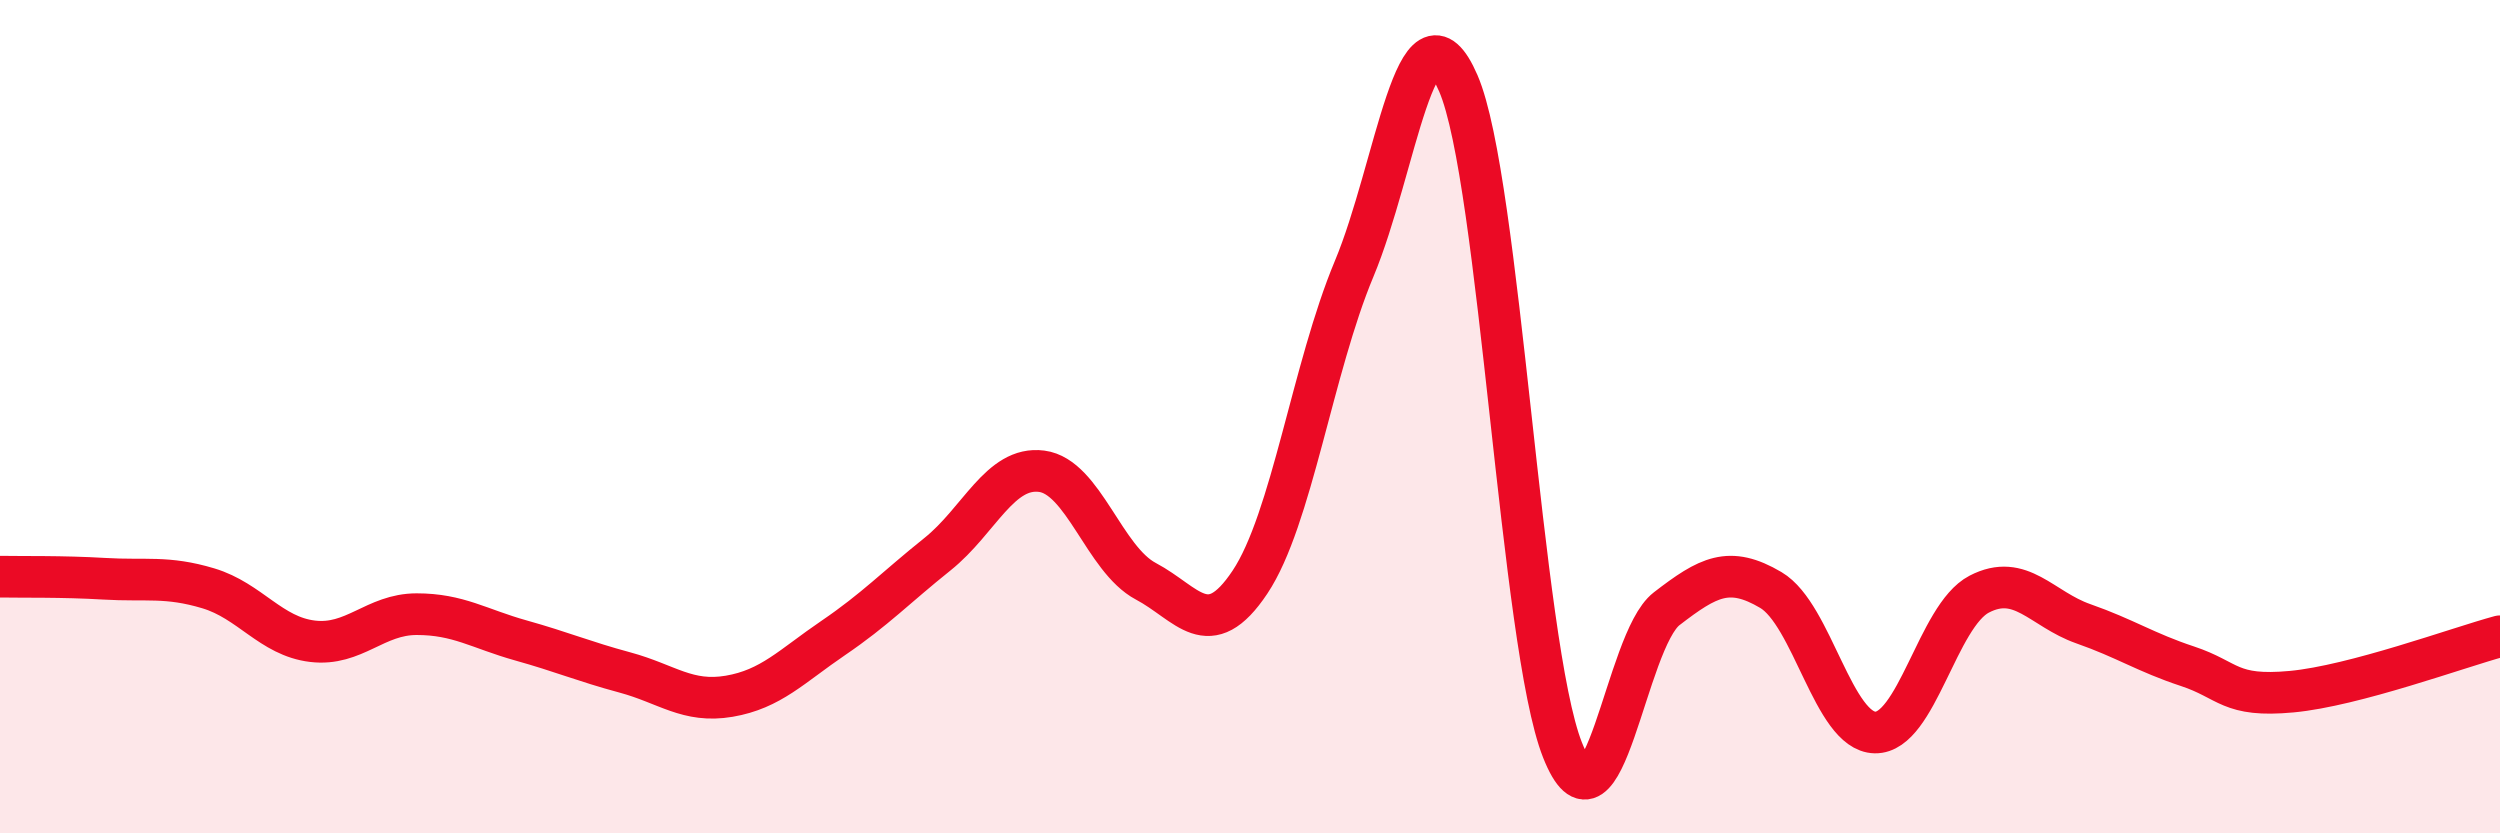 
    <svg width="60" height="20" viewBox="0 0 60 20" xmlns="http://www.w3.org/2000/svg">
      <path
        d="M 0,13.84 C 0.5,13.85 1.5,13.83 2.5,13.89 C 3.5,13.95 4,13.82 5,14.12 C 6,14.42 6.5,15.27 7.5,15.39 C 8.5,15.51 9,14.74 10,14.74 C 11,14.74 11.5,15.09 12.5,15.37 C 13.5,15.65 14,15.87 15,16.14 C 16,16.41 16.5,16.88 17.5,16.71 C 18.5,16.54 19,15.99 20,15.31 C 21,14.63 21.5,14.1 22.5,13.3 C 23.5,12.5 24,11.18 25,11.31 C 26,11.44 26.5,13.42 27.5,13.95 C 28.5,14.48 29,15.47 30,13.97 C 31,12.47 31.5,8.84 32.5,6.45 C 33.5,4.06 34,-0.31 35,2 C 36,4.31 36.5,15.48 37.5,18 C 38.5,20.52 39,15.38 40,14.61 C 41,13.84 41.5,13.57 42.5,14.16 C 43.5,14.75 44,17.56 45,17.58 C 46,17.6 46.5,14.78 47.5,14.26 C 48.5,13.74 49,14.62 50,14.97 C 51,15.32 51.5,15.66 52.5,15.99 C 53.5,16.32 53.5,16.74 55,16.6 C 56.5,16.46 59,15.54 60,15.27L60 20L0 20Z"
        fill="#EB0A25"
        opacity="0.1"
        stroke-linecap="round"
        stroke-linejoin="round"
      />
      <path
        d="M 0,13.84 C 0.5,13.85 1.5,13.83 2.5,13.89 C 3.5,13.95 4,13.82 5,14.12 C 6,14.42 6.5,15.27 7.5,15.39 C 8.5,15.51 9,14.74 10,14.74 C 11,14.74 11.5,15.09 12.5,15.37 C 13.5,15.65 14,15.87 15,16.14 C 16,16.41 16.5,16.88 17.5,16.71 C 18.5,16.54 19,15.99 20,15.31 C 21,14.63 21.5,14.1 22.5,13.3 C 23.5,12.5 24,11.18 25,11.31 C 26,11.44 26.5,13.42 27.5,13.95 C 28.5,14.48 29,15.47 30,13.97 C 31,12.47 31.5,8.84 32.5,6.45 C 33.5,4.06 34,-0.31 35,2 C 36,4.31 36.5,15.48 37.5,18 C 38.5,20.52 39,15.38 40,14.61 C 41,13.84 41.5,13.57 42.5,14.16 C 43.5,14.75 44,17.56 45,17.58 C 46,17.6 46.5,14.78 47.5,14.26 C 48.5,13.74 49,14.62 50,14.97 C 51,15.32 51.5,15.66 52.5,15.99 C 53.5,16.32 53.5,16.74 55,16.6 C 56.5,16.46 59,15.54 60,15.27"
        stroke="#EB0A25"
        stroke-width="1"
        fill="none"
        stroke-linecap="round"
        stroke-linejoin="round"
      />
    </svg>
  